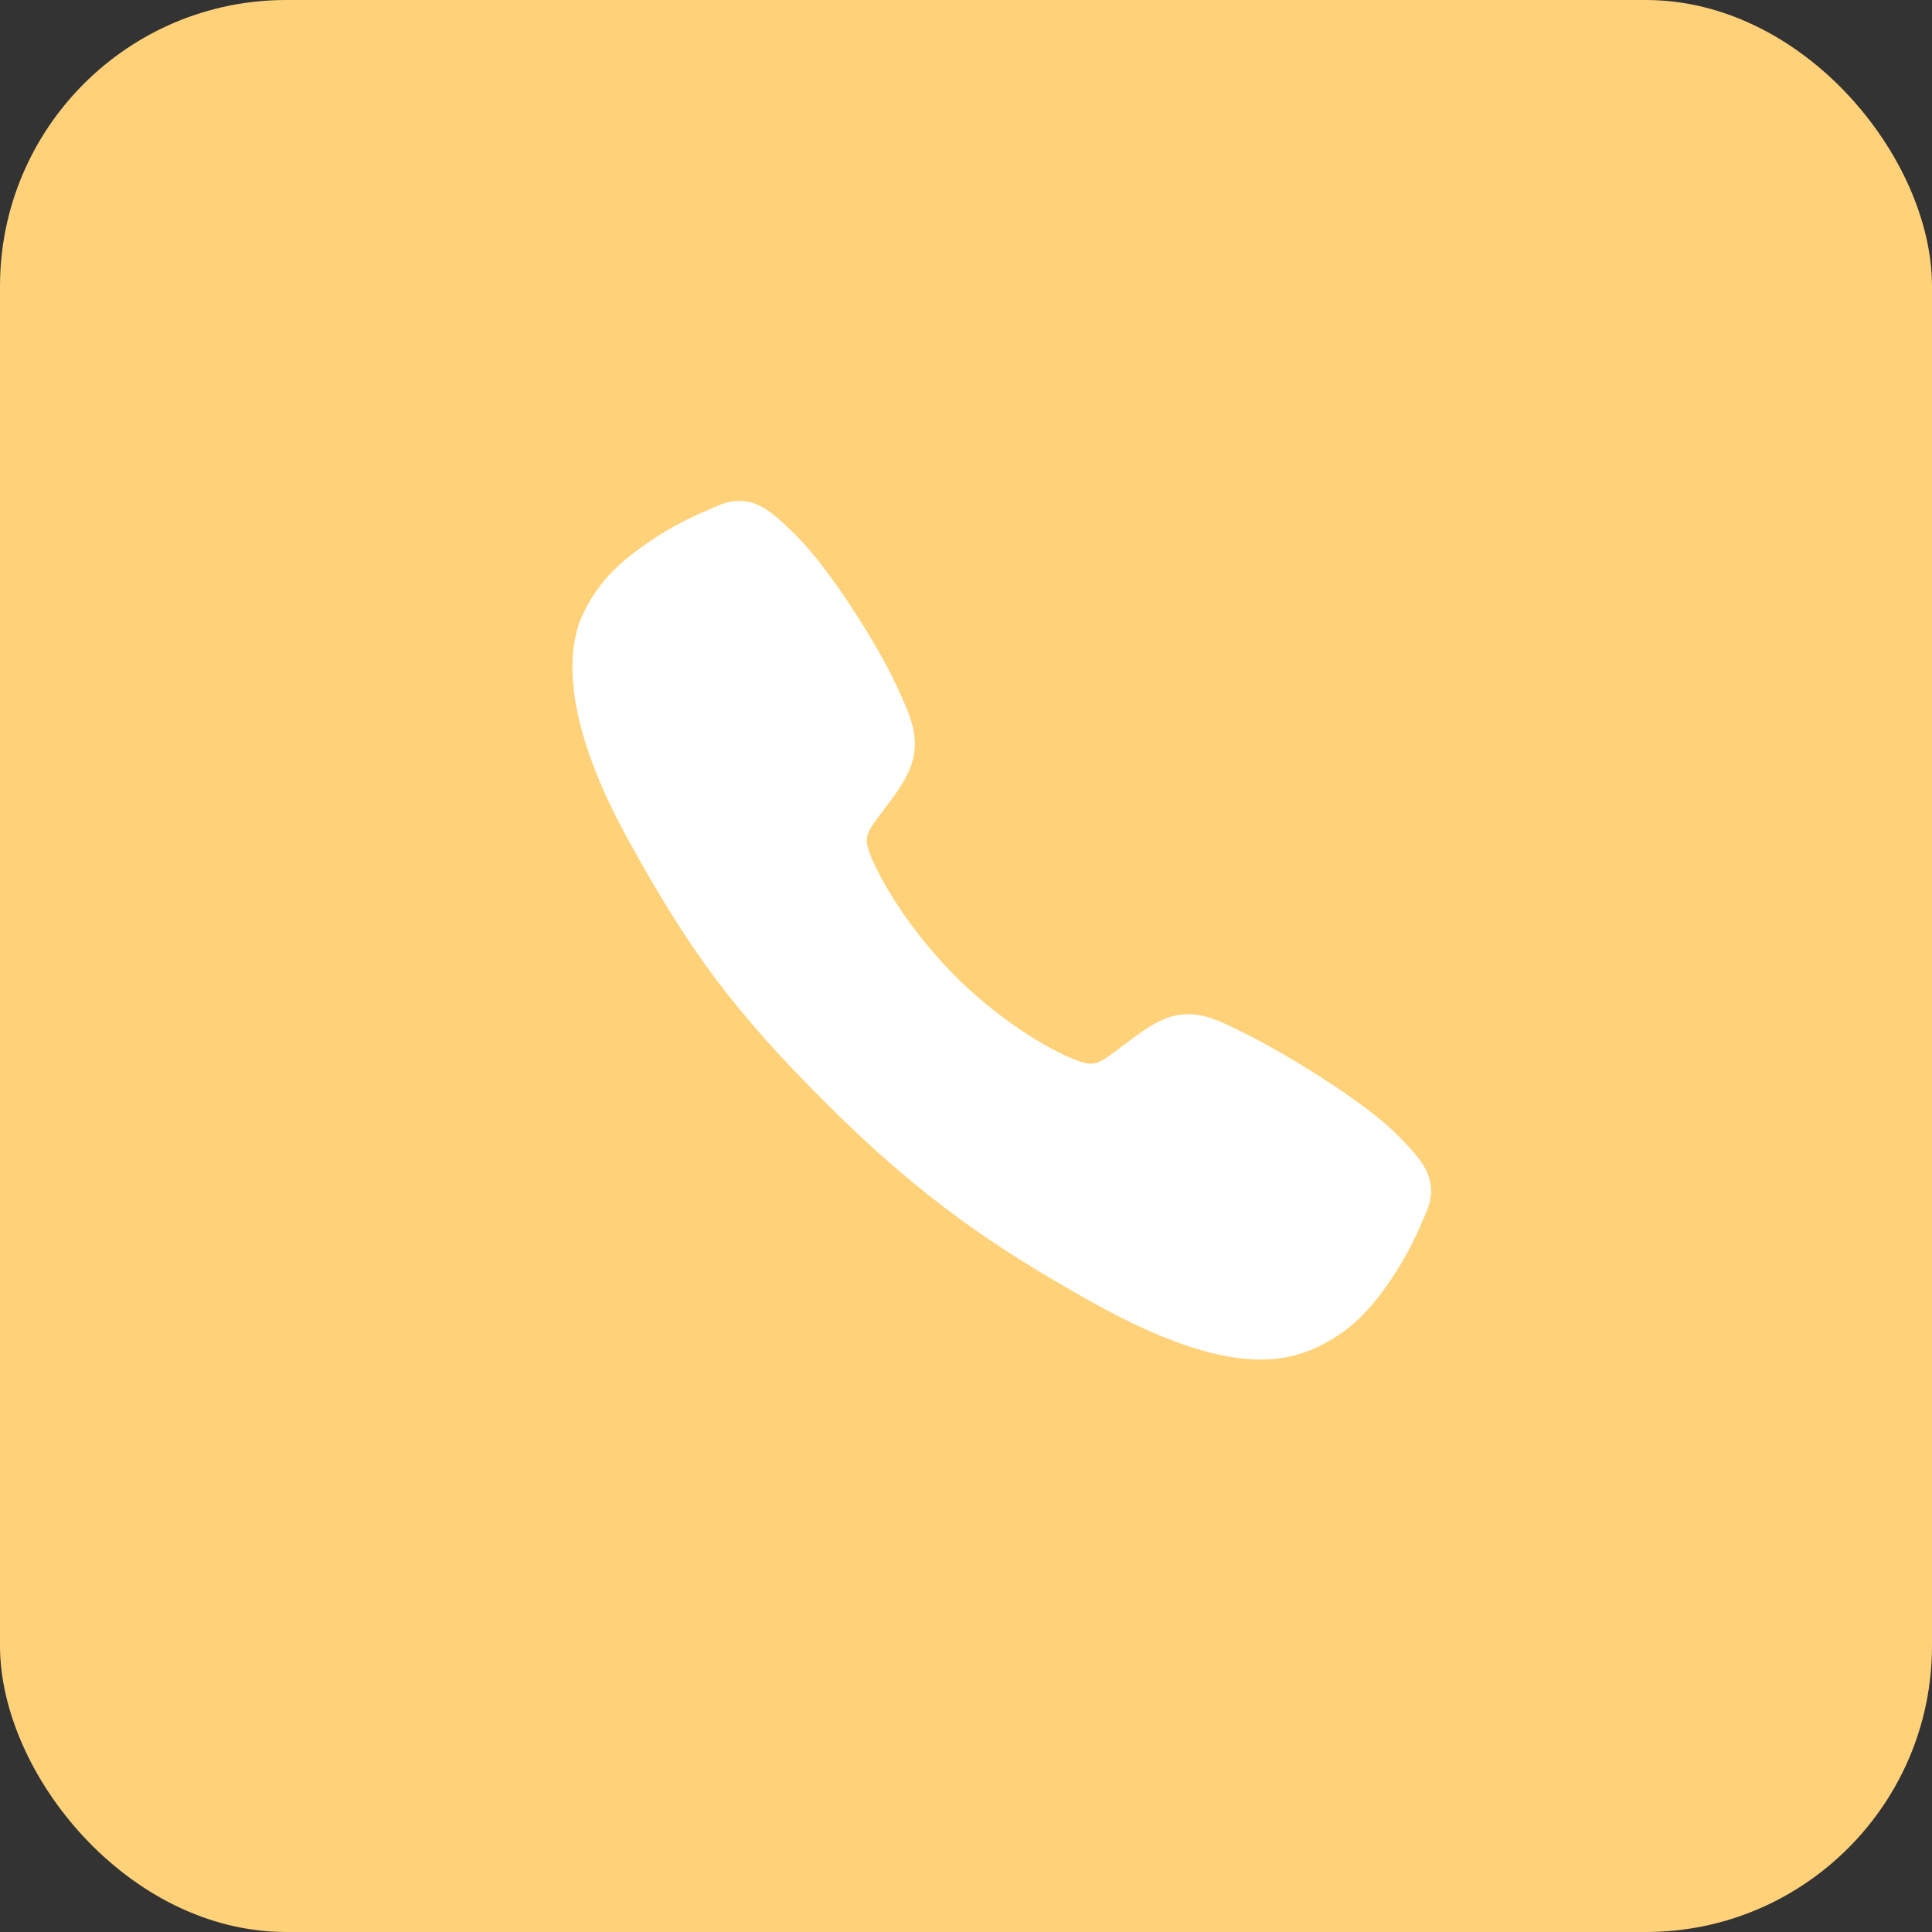 <?xml version="1.0" encoding="UTF-8"?> <svg xmlns="http://www.w3.org/2000/svg" width="27" height="27" viewBox="0 0 27 27" fill="none"><rect x="0" y="0" width="27" height="27" fill="#333333" stroke="none"/><rect width="27" height="27" rx="4" fill="#FFD27A"></rect><path d="M17.615 19C17.092 19 16.358 18.811 15.258 18.196C13.92 17.446 12.885 16.754 11.555 15.427C10.272 14.146 9.648 13.316 8.774 11.726C7.787 9.931 7.956 8.991 8.144 8.589C8.368 8.108 8.698 7.821 9.126 7.535C9.368 7.376 9.625 7.24 9.893 7.128C9.92 7.117 9.945 7.106 9.967 7.096C10.099 7.036 10.3 6.946 10.555 7.042C10.725 7.106 10.876 7.237 11.114 7.471C11.601 7.951 12.266 9.02 12.511 9.545C12.676 9.899 12.785 10.132 12.785 10.394C12.785 10.701 12.631 10.938 12.444 11.193C12.409 11.241 12.374 11.287 12.34 11.331C12.136 11.599 12.091 11.676 12.121 11.815C12.181 12.092 12.626 12.919 13.358 13.65C14.091 14.38 14.894 14.797 15.173 14.857C15.317 14.888 15.396 14.841 15.672 14.63C15.712 14.6 15.753 14.568 15.795 14.537C16.081 14.325 16.306 14.174 16.606 14.174H16.608C16.868 14.174 17.091 14.287 17.461 14.474C17.943 14.717 19.045 15.374 19.528 15.861C19.763 16.098 19.894 16.249 19.958 16.418C20.054 16.674 19.963 16.874 19.904 17.008C19.894 17.03 19.883 17.054 19.872 17.081C19.759 17.348 19.622 17.605 19.462 17.847C19.177 18.273 18.889 18.602 18.407 18.827C18.16 18.944 17.889 19.003 17.615 19Z" fill="white"></path></svg> 